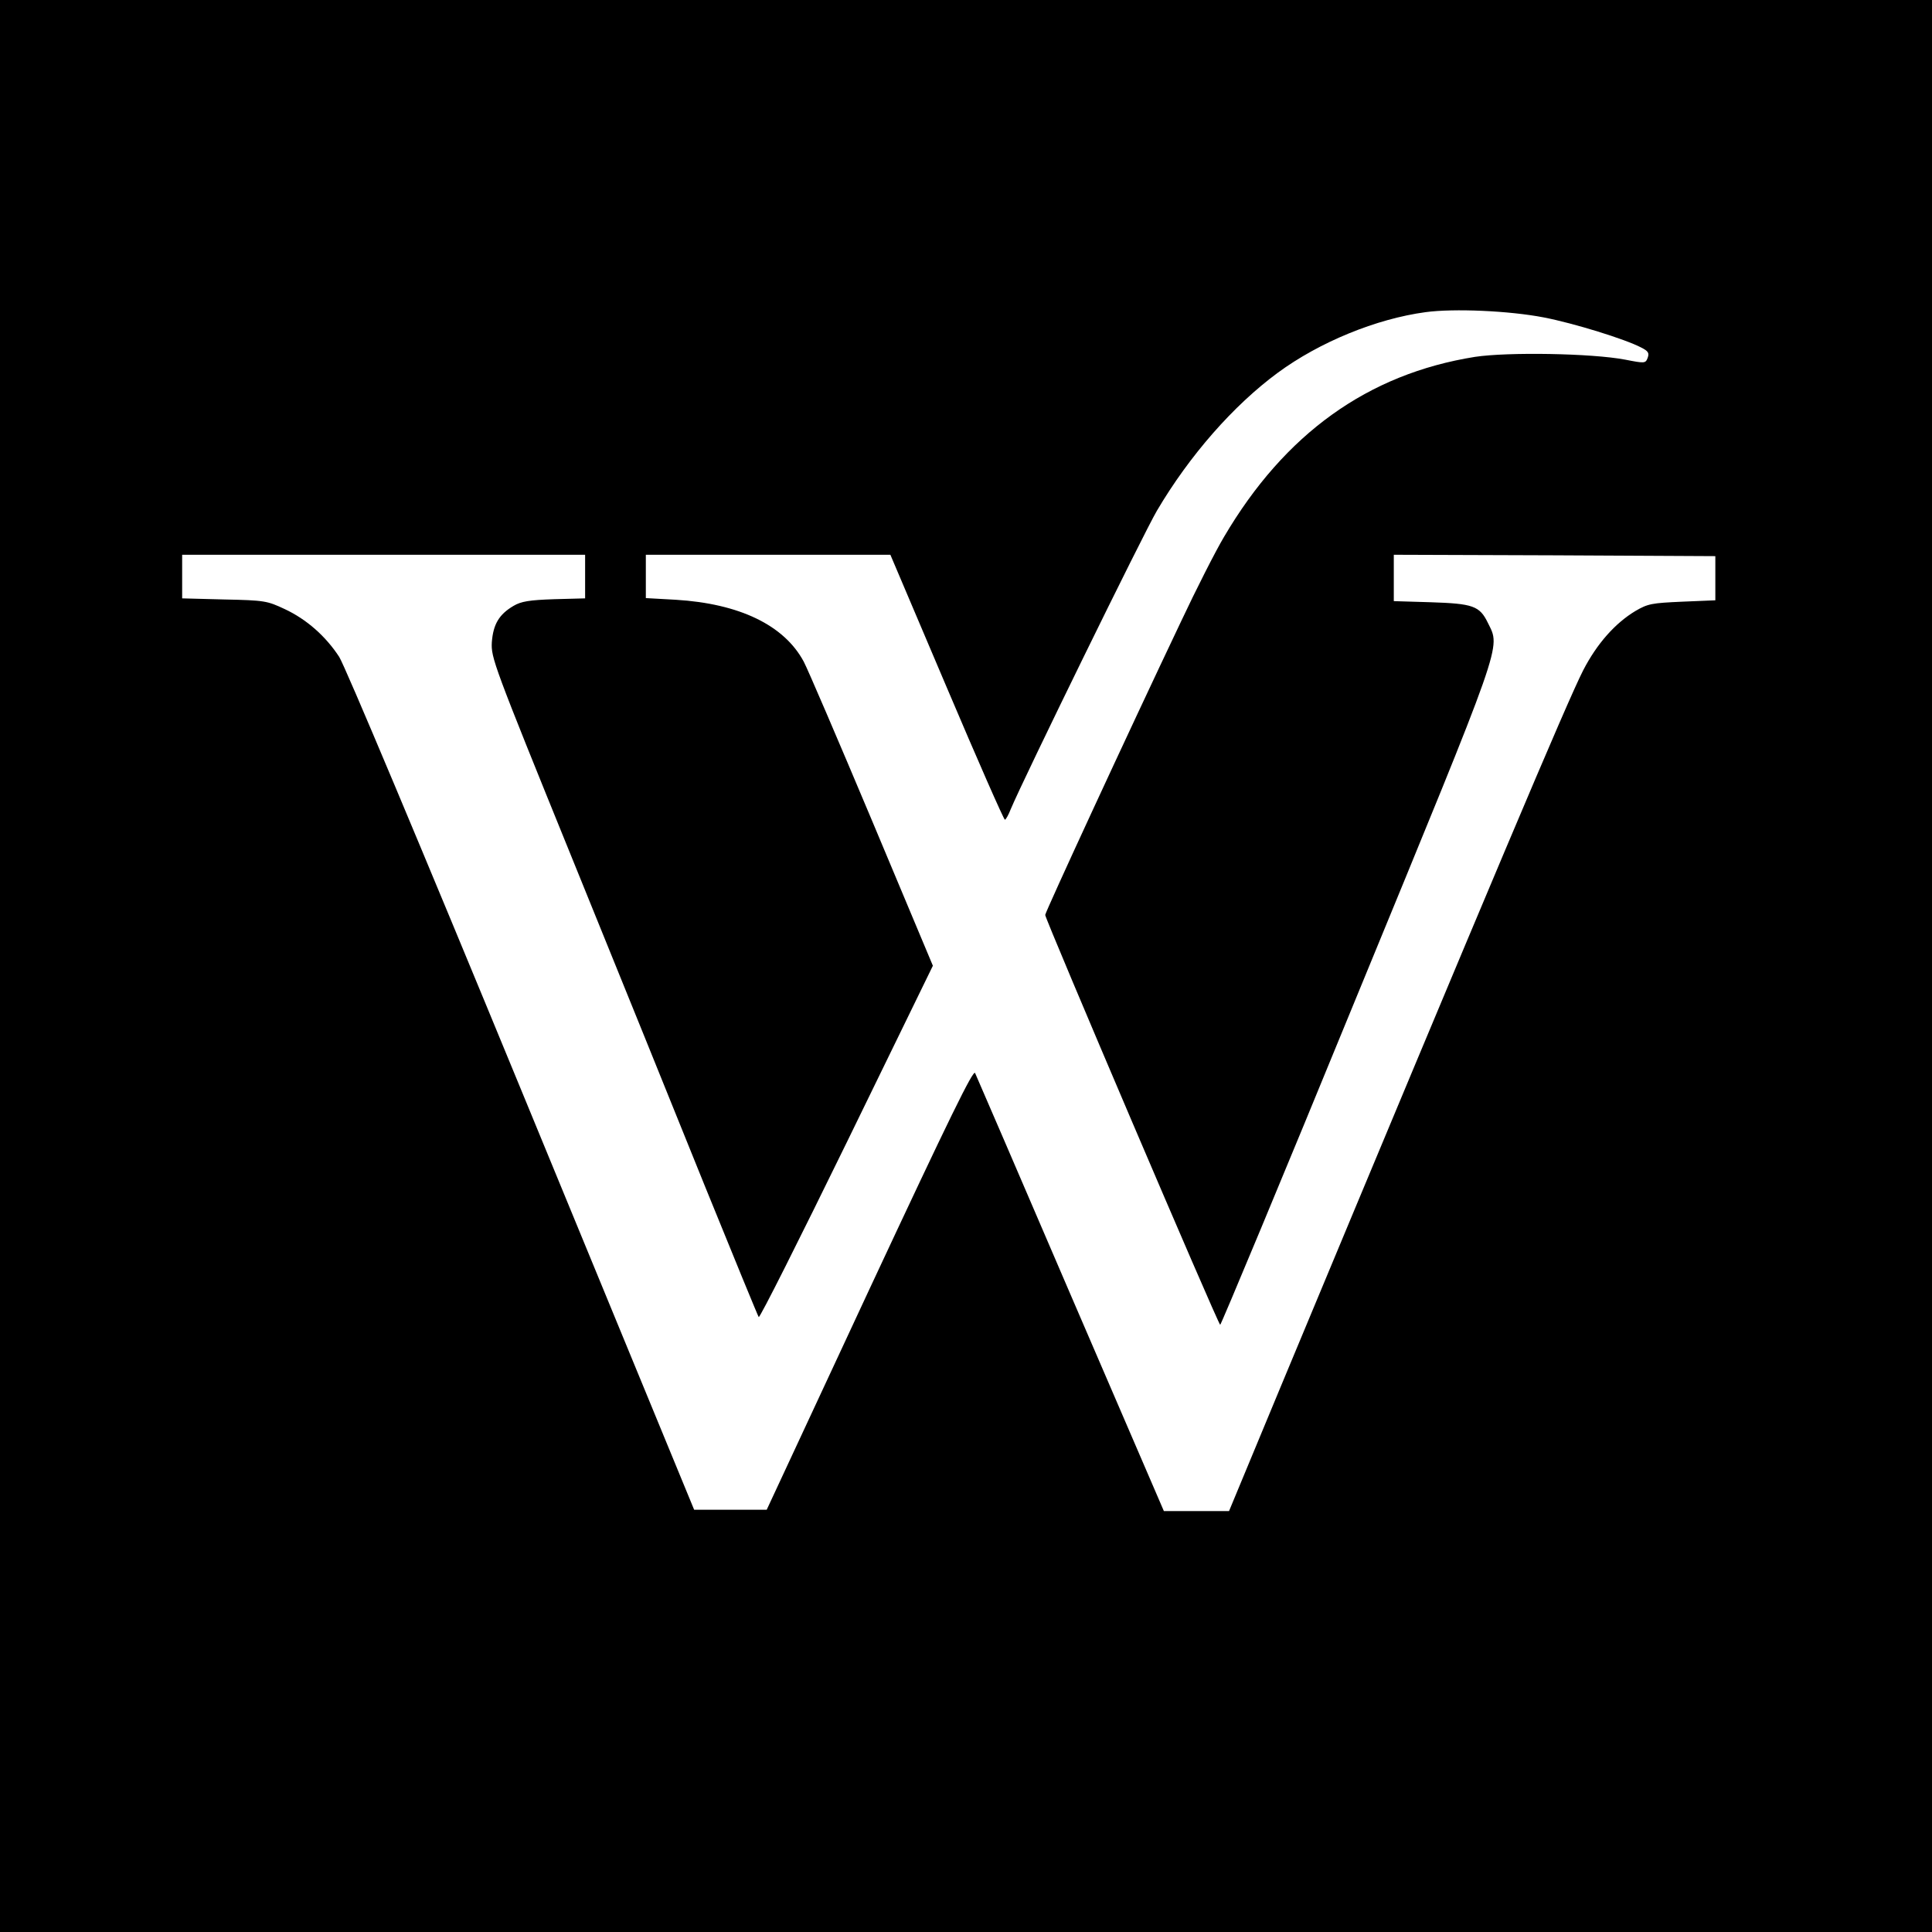 <?xml version="1.0" standalone="no"?>
<!DOCTYPE svg PUBLIC "-//W3C//DTD SVG 20010904//EN"
 "http://www.w3.org/TR/2001/REC-SVG-20010904/DTD/svg10.dtd">
<svg version="1.0" xmlns="http://www.w3.org/2000/svg"
 width="700pt" height="700pt" viewBox="0 0 700 700"
 preserveAspectRatio="xMidYMid meet">
<g transform="translate(0,700) scale(0.1,-0.1)"
fill="#000000" stroke="none">
<path d="M0 3500 l0 -3500 3500 0 3500 0 0 3500 0 3500 -3500 0 -3500 0 0
-3500z m5593 2350 c109 -21 296 -79 353 -109 26 -13 30 -20 24 -37 -8 -21 -10
-21 -82 -7 -121 23 -425 28 -544 10 -388 -62 -689 -278 -909 -652 -31 -52
-101 -190 -156 -307 -196 -412 -492 -1053 -492 -1063 0 -16 627 -1485 634
-1485 3 0 226 534 494 1188 538 1308 522 1261 476 1355 -30 62 -54 70 -208 75
l-133 4 0 84 0 84 583 -2 582 -3 0 -80 0 -80 -120 -5 c-110 -5 -124 -7 -170
-34 -73 -44 -139 -118 -189 -215 -59 -116 -329 -755 -1094 -2591 l-189 -455
-118 0 -118 0 -338 784 c-185 431 -341 792 -346 803 -6 15 -90 -156 -382 -781
l-373 -801 -132 0 -131 0 -625 1517 c-365 886 -640 1540 -661 1573 -49 75
-118 136 -197 173 -64 30 -73 32 -219 35 l-153 4 0 79 0 79 730 0 730 0 0 -79
0 -79 -112 -3 c-90 -3 -120 -8 -147 -24 -53 -31 -74 -67 -79 -132 -3 -56 5
-79 291 -783 162 -399 379 -934 482 -1190 104 -256 191 -468 194 -472 4 -4
147 281 319 633 l312 640 -221 527 c-122 290 -233 549 -247 575 -71 132 -233
210 -464 224 l-108 6 0 79 0 78 443 0 443 0 204 -480 c112 -264 207 -480 211
-480 3 0 13 17 21 38 45 108 482 1001 530 1082 118 200 277 381 437 499 152
112 358 196 536 220 103 14 304 5 428 -19z"/>
</g>
</svg>
